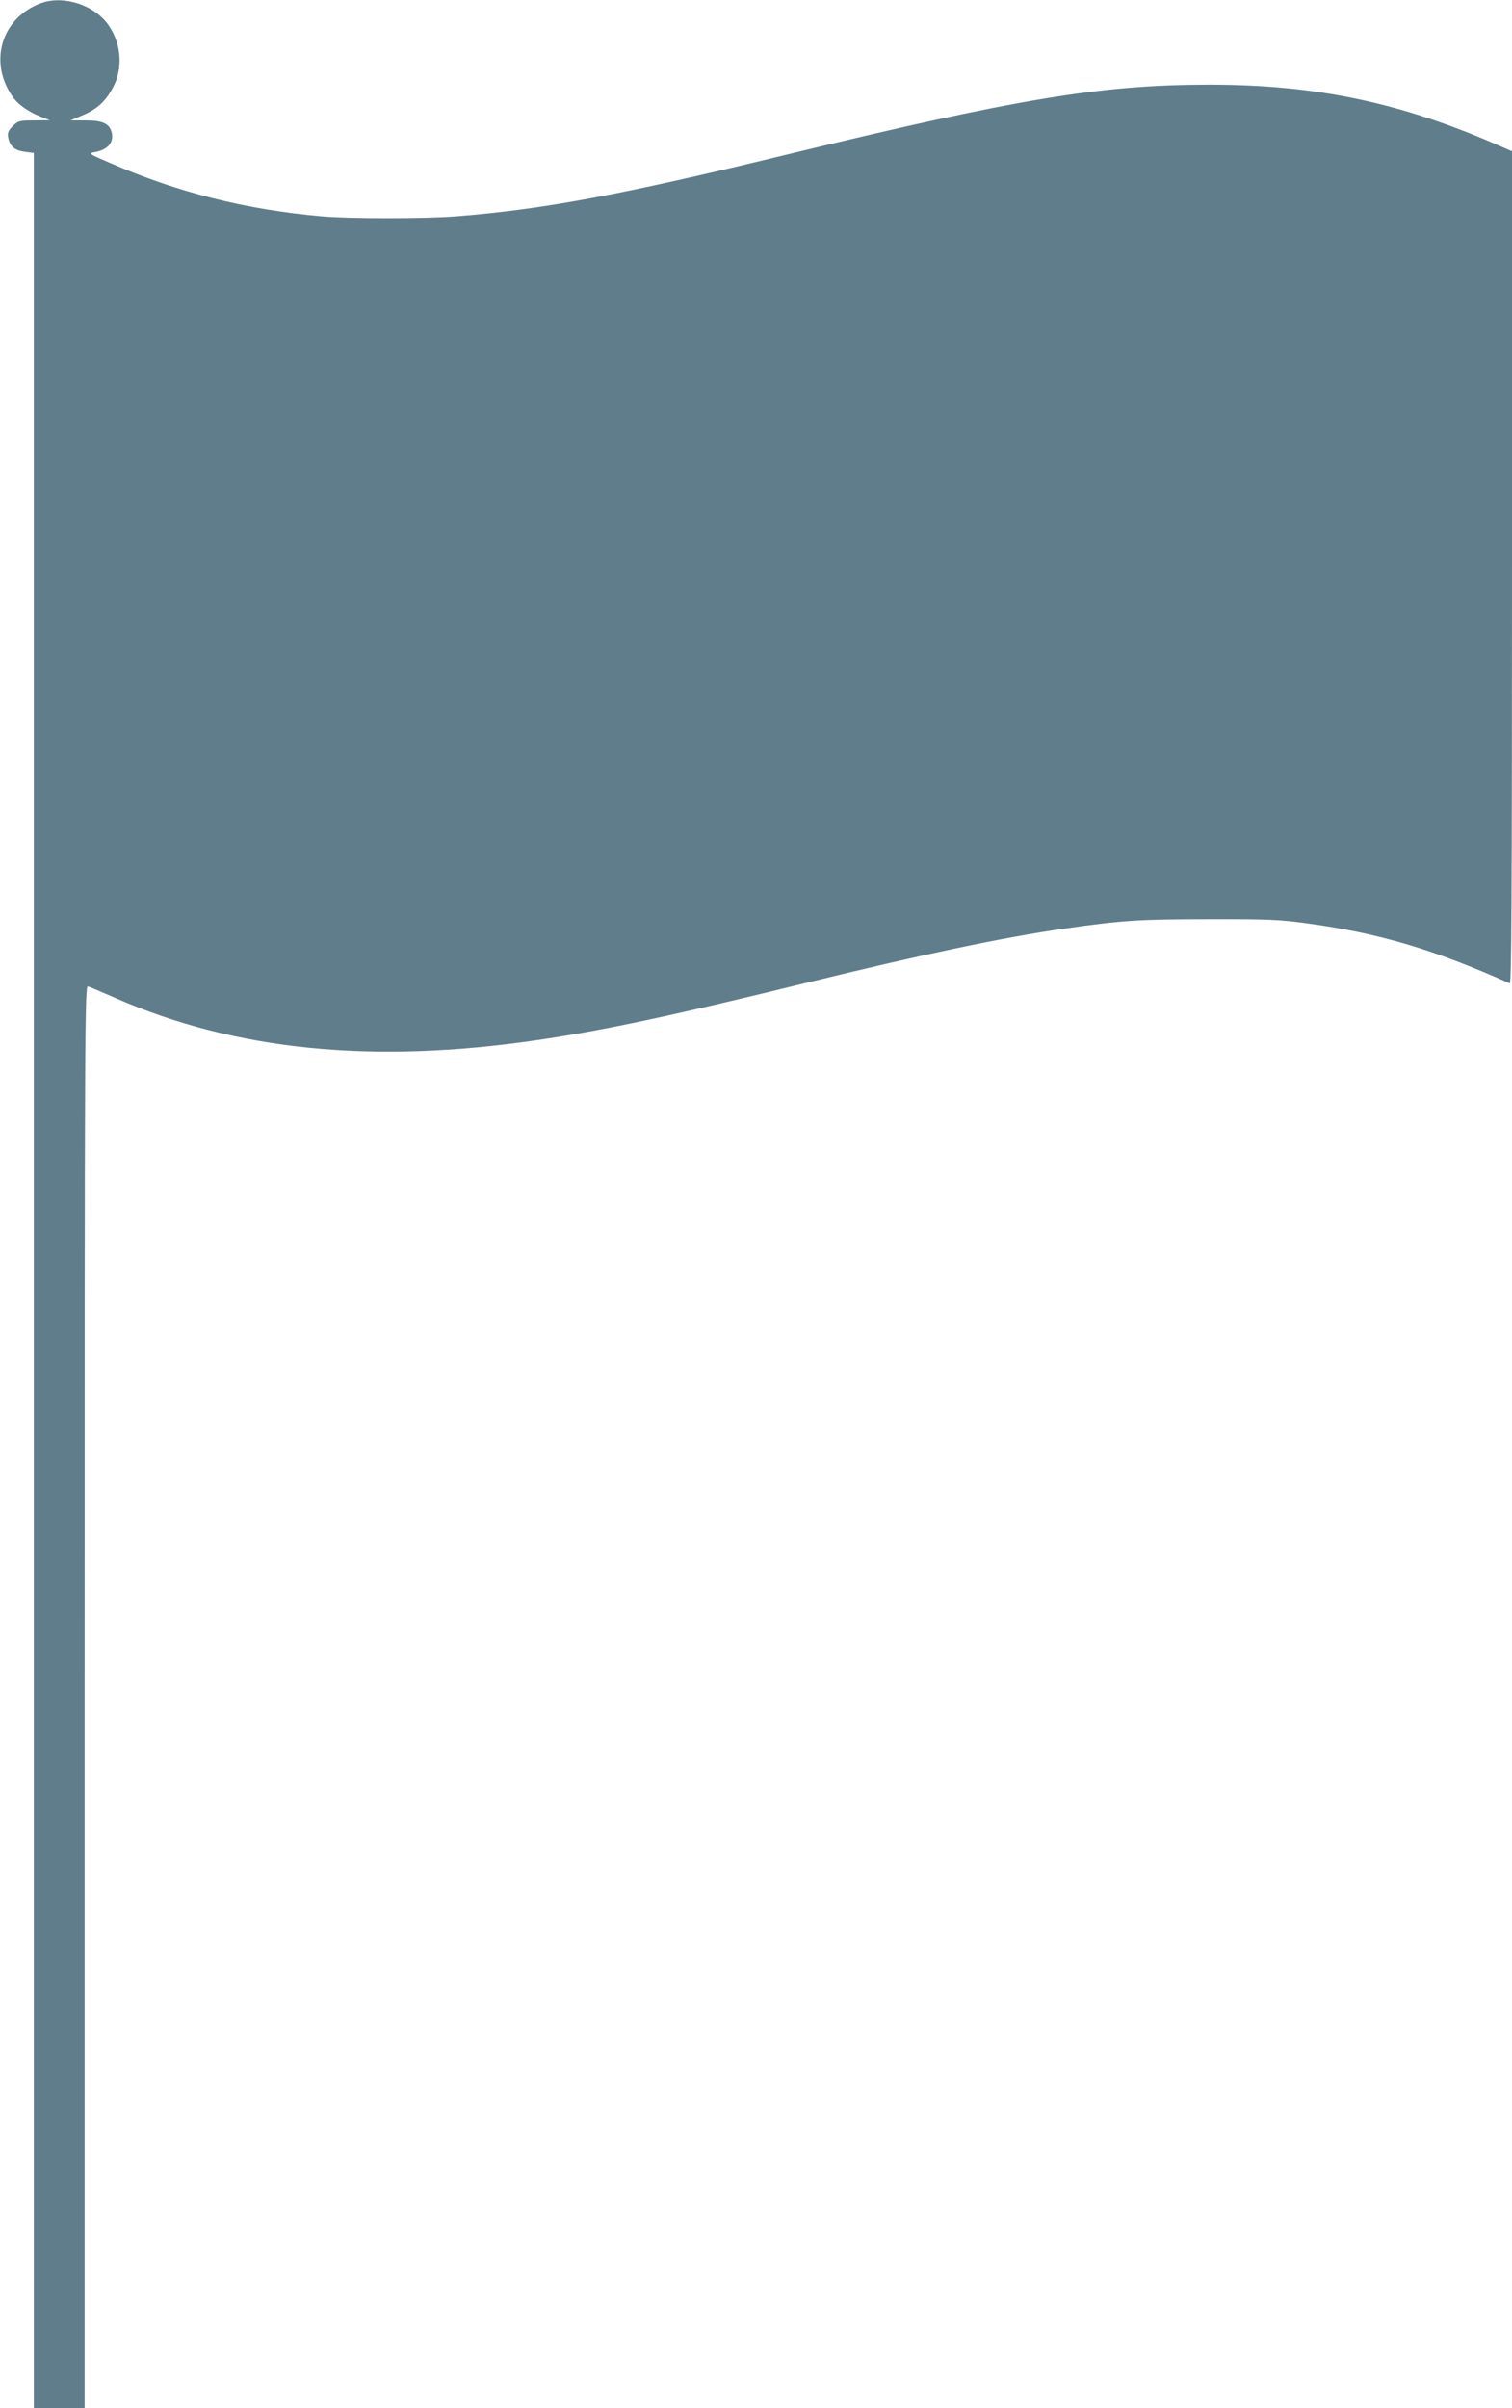 <?xml version="1.0" standalone="no"?>
<!DOCTYPE svg PUBLIC "-//W3C//DTD SVG 20010904//EN"
 "http://www.w3.org/TR/2001/REC-SVG-20010904/DTD/svg10.dtd">
<svg version="1.0" xmlns="http://www.w3.org/2000/svg"
 width="804pt" height="1280pt" viewBox="0 0 804 1280"
 preserveAspectRatio="xMidYMid meet">
<g transform="translate(0,1280) scale(0.1,-0.1)"
fill="#607d8b" stroke="none">
<path d="M220 12784 c-215 -78 -285 -320 -147 -506 27 -36 82 -74 143 -98 l49
-19 -83 -1 c-79 0 -85 -2 -114 -30 -25 -26 -29 -36 -24 -63 9 -46 37 -68 90
-74 l46 -6 0 -5993 0 -5994 135 0 135 0 0 3781 c0 3597 1 3781 18 3776 9 -3
75 -31 146 -62 638 -279 1367 -352 2241 -224 355 52 717 129 1450 309 592 145
1032 238 1355 284 306 44 400 50 765 50 319 1 379 -2 525 -22 381 -52 670
-137 1078 -319 9 -4 12 441 12 2209 l0 2214 -53 23 c-531 235 -984 331 -1556
331 -576 0 -1027 -75 -2261 -375 -872 -212 -1280 -288 -1744 -325 -165 -13
-567 -13 -716 0 -404 36 -762 126 -1123 283 -114 49 -119 52 -86 58 71 11 106
52 93 105 -12 47 -48 64 -138 64 l-81 0 59 25 c85 35 133 80 174 165 54 114
28 263 -62 353 -83 83 -224 118 -326 81z"/>
</g>
</svg>
